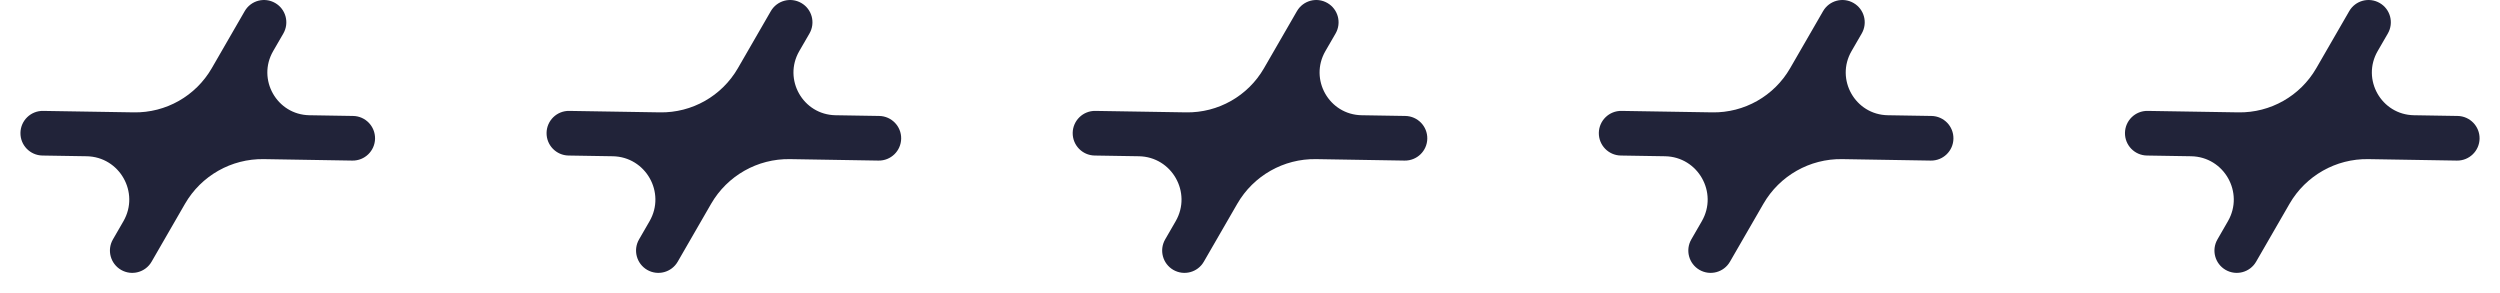 <svg xmlns="http://www.w3.org/2000/svg" width="94" height="11" viewBox="0 0 94 11" fill="none"><path d="M10.347 0.113C10.748 0.344 10.885 0.857 10.654 1.259L10.27 1.923C9.657 2.984 10.409 4.313 11.634 4.333L13.277 4.36C13.74 4.368 14.109 4.749 14.102 5.213C14.094 5.676 13.712 6.045 13.249 6.038L9.919 5.983C8.7 5.963 7.567 6.606 6.957 7.661L5.699 9.841C5.467 10.242 4.954 10.379 4.553 10.148C4.152 9.916 4.014 9.403 4.246 9.002L4.641 8.318C5.261 7.242 4.498 5.895 3.256 5.875L1.594 5.848C1.131 5.84 0.761 5.458 0.769 4.995C0.776 4.532 1.158 4.162 1.621 4.17L5.033 4.225C6.238 4.245 7.358 3.61 7.961 2.567L9.201 0.419C9.432 0.018 9.945 -0.119 10.347 0.113Z" fill="#212339"></path><path d="M30.129 0.113C30.53 0.344 30.668 0.857 30.436 1.259L30.052 1.923C29.439 2.984 30.191 4.313 31.416 4.333L33.059 4.36C33.522 4.368 33.892 4.749 33.884 5.213C33.876 5.676 33.495 6.045 33.031 6.038L29.701 5.983C28.482 5.963 27.349 6.606 26.739 7.661L25.481 9.841C25.249 10.242 24.736 10.379 24.335 10.148C23.934 9.916 23.796 9.403 24.028 9.002L24.423 8.318C25.044 7.242 24.28 5.895 23.038 5.875L21.376 5.848C20.913 5.84 20.543 5.458 20.551 4.995C20.558 4.532 20.94 4.162 21.403 4.17L24.815 4.225C26.02 4.245 27.14 3.61 27.743 2.567L28.983 0.419C29.215 0.018 29.728 -0.119 30.129 0.113Z" fill="#212339"></path><path d="M49.911 0.113C50.312 0.344 50.45 0.857 50.218 1.259L49.834 1.923C49.221 2.984 49.974 4.313 51.198 4.333L52.841 4.36C53.304 4.368 53.674 4.749 53.666 5.213C53.659 5.676 53.277 6.045 52.813 6.038L49.483 5.983C48.265 5.963 47.131 6.606 46.522 7.661L45.263 9.841C45.032 10.242 44.519 10.379 44.117 10.148C43.716 9.916 43.578 9.403 43.81 9.002L44.205 8.318C44.826 7.242 44.063 5.895 42.821 5.875L41.158 5.848C40.695 5.84 40.326 5.458 40.333 4.995C40.341 4.532 40.722 4.162 41.186 4.17L44.597 4.225C45.802 4.245 46.923 3.61 47.525 2.567L48.765 0.419C48.997 0.018 49.51 -0.119 49.911 0.113Z" fill="#212339"></path><path d="M69.694 0.113C70.096 0.344 70.233 0.857 70.001 1.259L69.617 1.923C69.004 2.984 69.757 4.313 70.981 4.333L72.624 4.36C73.088 4.368 73.457 4.749 73.449 5.213C73.442 5.676 73.06 6.045 72.597 6.038L69.266 5.983C68.048 5.963 66.914 6.606 66.305 7.661L65.046 9.841C64.815 10.242 64.302 10.379 63.901 10.148C63.499 9.916 63.362 9.403 63.593 9.002L63.988 8.318C64.609 7.242 63.846 5.895 62.604 5.875L60.941 5.848C60.478 5.84 60.109 5.458 60.116 4.995C60.124 4.532 60.505 4.162 60.969 4.17L64.381 4.225C65.585 4.245 66.706 3.61 67.308 2.567L68.548 0.419C68.78 0.018 69.293 -0.119 69.694 0.113Z" fill="#212339"></path><path d="M89.477 0.113C89.878 0.344 90.015 0.857 89.783 1.259L89.399 1.923C88.787 2.984 89.539 4.313 90.764 4.333L92.406 4.36C92.87 4.368 93.239 4.749 93.232 5.213C93.224 5.676 92.842 6.045 92.379 6.038L89.049 5.983C87.83 5.963 86.697 6.606 86.087 7.661L84.829 9.841C84.597 10.242 84.084 10.379 83.683 10.148C83.281 9.916 83.144 9.403 83.376 9.002L83.77 8.318C84.391 7.242 83.628 5.895 82.386 5.875L80.724 5.848C80.26 5.84 79.891 5.458 79.899 4.995C79.906 4.532 80.288 4.162 80.751 4.17L84.163 4.225C85.367 4.245 86.488 3.61 87.091 2.567L88.331 0.419C88.562 0.018 89.075 -0.119 89.477 0.113Z" fill="#212339"></path></svg>